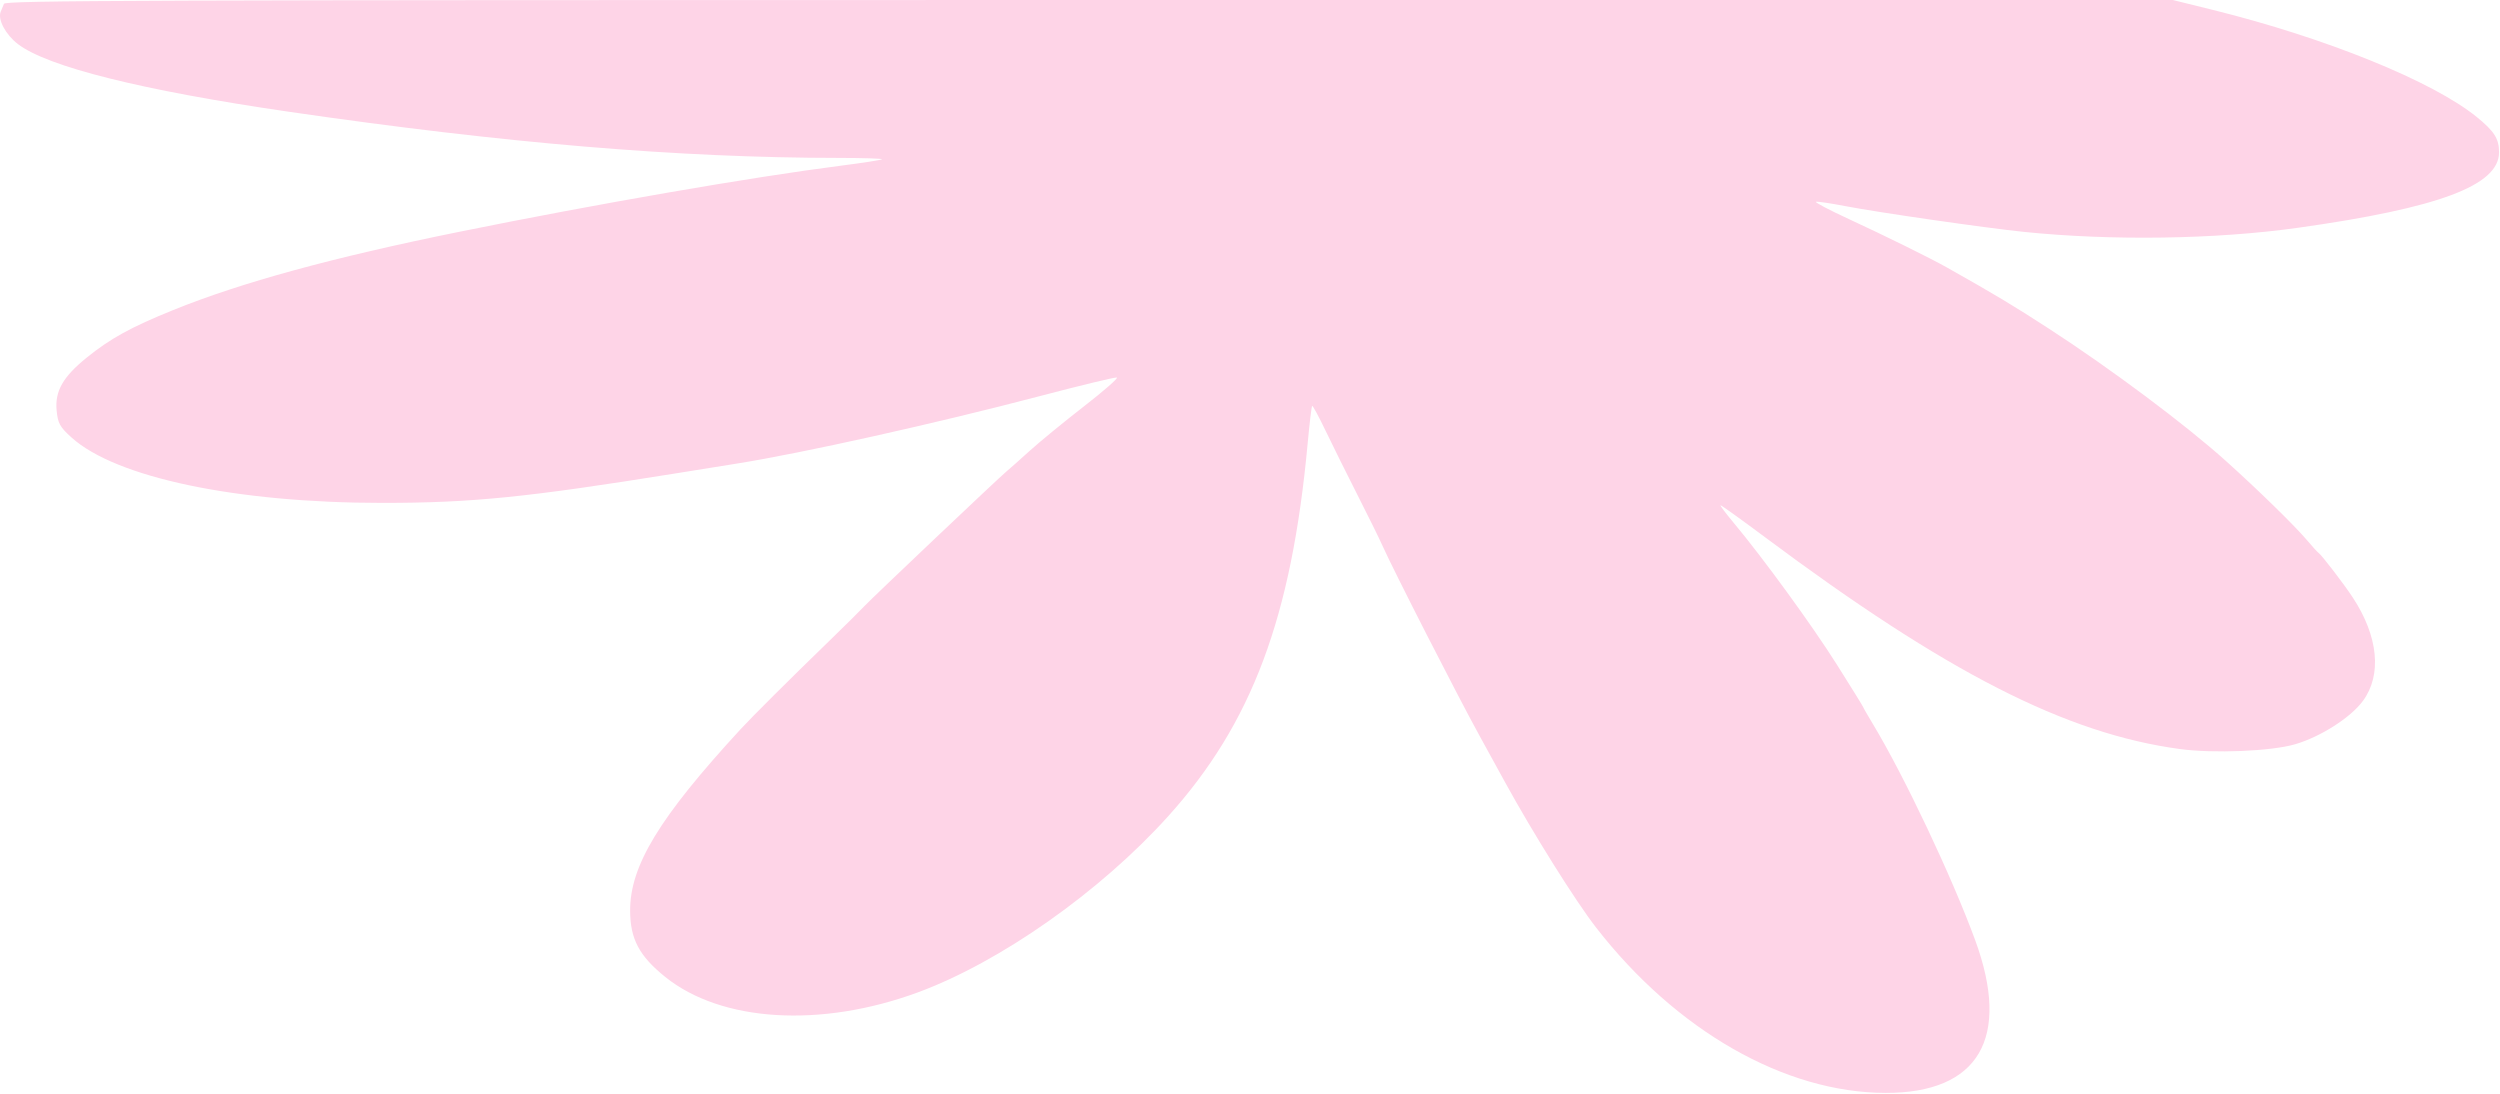 <?xml version="1.0" encoding="UTF-8"?> <svg xmlns="http://www.w3.org/2000/svg" width="747" height="327" viewBox="0 0 747 327" fill="none"><path fill-rule="evenodd" clip-rule="evenodd" d="M1.187 1.142C0.929 1.77 0.489 2.834 0.208 3.507C-0.749 5.804 1.696 10.387 5.372 13.185C14.285 19.97 42.397 26.991 86.218 33.377C150.818 42.791 202.701 47.149 250.635 47.186C258.014 47.193 263.813 47.378 263.521 47.6C263.23 47.822 257.732 48.678 251.303 49.501C224.341 52.957 178.229 60.945 137.218 69.265C99.346 76.949 72.083 84.407 51.723 92.655C39.125 97.757 32.98 101.137 25.912 106.851C18.822 112.582 16.372 116.886 16.92 122.647C17.285 126.487 17.883 127.572 21.369 130.721C34.628 142.696 70.566 150.262 114.218 150.265C140.904 150.268 157.362 148.615 201.718 141.48C209.693 140.197 218.018 138.861 220.218 138.51C239.835 135.382 279.764 126.491 310.495 118.41C322.747 115.187 333.199 112.662 333.721 112.798C334.243 112.933 329.817 116.813 323.884 121.418C317.952 126.024 310.65 132.01 307.658 134.722C304.666 137.433 301.6 140.155 300.845 140.77C298.708 142.509 260.465 178.761 258.218 181.176C257.118 182.359 252.389 187.04 247.708 191.577C235.754 203.165 224.744 214.132 221.218 217.963C196.985 244.29 188.234 258.688 188.284 272.144C188.315 280.586 191.005 285.657 198.767 291.905C215.524 305.393 245.204 307.215 274.218 296.537C298.854 287.47 328.741 266.442 349.071 243.872C374.095 216.09 385.922 184.474 390.728 132.509C391.287 126.468 391.893 121.412 392.074 121.274C392.255 121.136 394.089 124.538 396.149 128.833C398.209 133.128 402.506 141.781 405.698 148.062C408.89 154.342 412.183 161.022 413.015 162.906C416.125 169.945 435.639 208.159 442.17 219.999C443.44 222.302 446.825 228.468 449.694 233.701C458.047 248.945 470.731 269.197 476.89 277.127C500.86 307.99 533.29 326.514 563.43 326.562C591.278 326.605 600.91 310.16 590.175 280.898C583.222 261.947 569.016 231.93 559.617 216.33C558.022 213.684 556.718 211.411 556.718 211.279C556.718 211.147 553.18 205.433 548.857 198.582C541.404 186.772 526.894 166.841 517.916 156.083C515.658 153.377 513.926 151.075 514.068 150.967C514.21 150.859 520.164 155.128 527.299 160.455C581.608 200.988 617.25 219.194 651.324 223.809C661.46 225.182 678.64 224.474 685.76 222.391C693.404 220.154 702.357 214.433 706.044 209.428C711.768 201.659 710.635 190.128 703.008 178.53C700.292 174.401 693.699 165.809 692.77 165.19C692.456 164.98 690.898 163.267 689.307 161.383C685.72 157.136 674.684 146.353 665.155 137.785C652.98 126.838 630.804 110.259 612.202 98.197C601.357 91.164 596.357 88.164 581.718 79.911C576.857 77.169 563.048 70.353 552.46 65.467C546.563 62.745 542.136 60.417 542.622 60.292C543.109 60.167 547.042 60.749 551.363 61.587C560.999 63.453 593.172 68.096 604.666 69.279C630.922 71.981 661.988 71.522 686.566 68.071C728.733 62.149 746.701 55.417 746.714 45.534C746.72 41.466 745.329 39.255 740.068 34.974C726.947 24.295 694.997 11.325 661.227 2.967L649.236 0H325.446C38.507 0 1.602 0.13 1.187 1.142Z" fill="#FED4E7"></path></svg> 